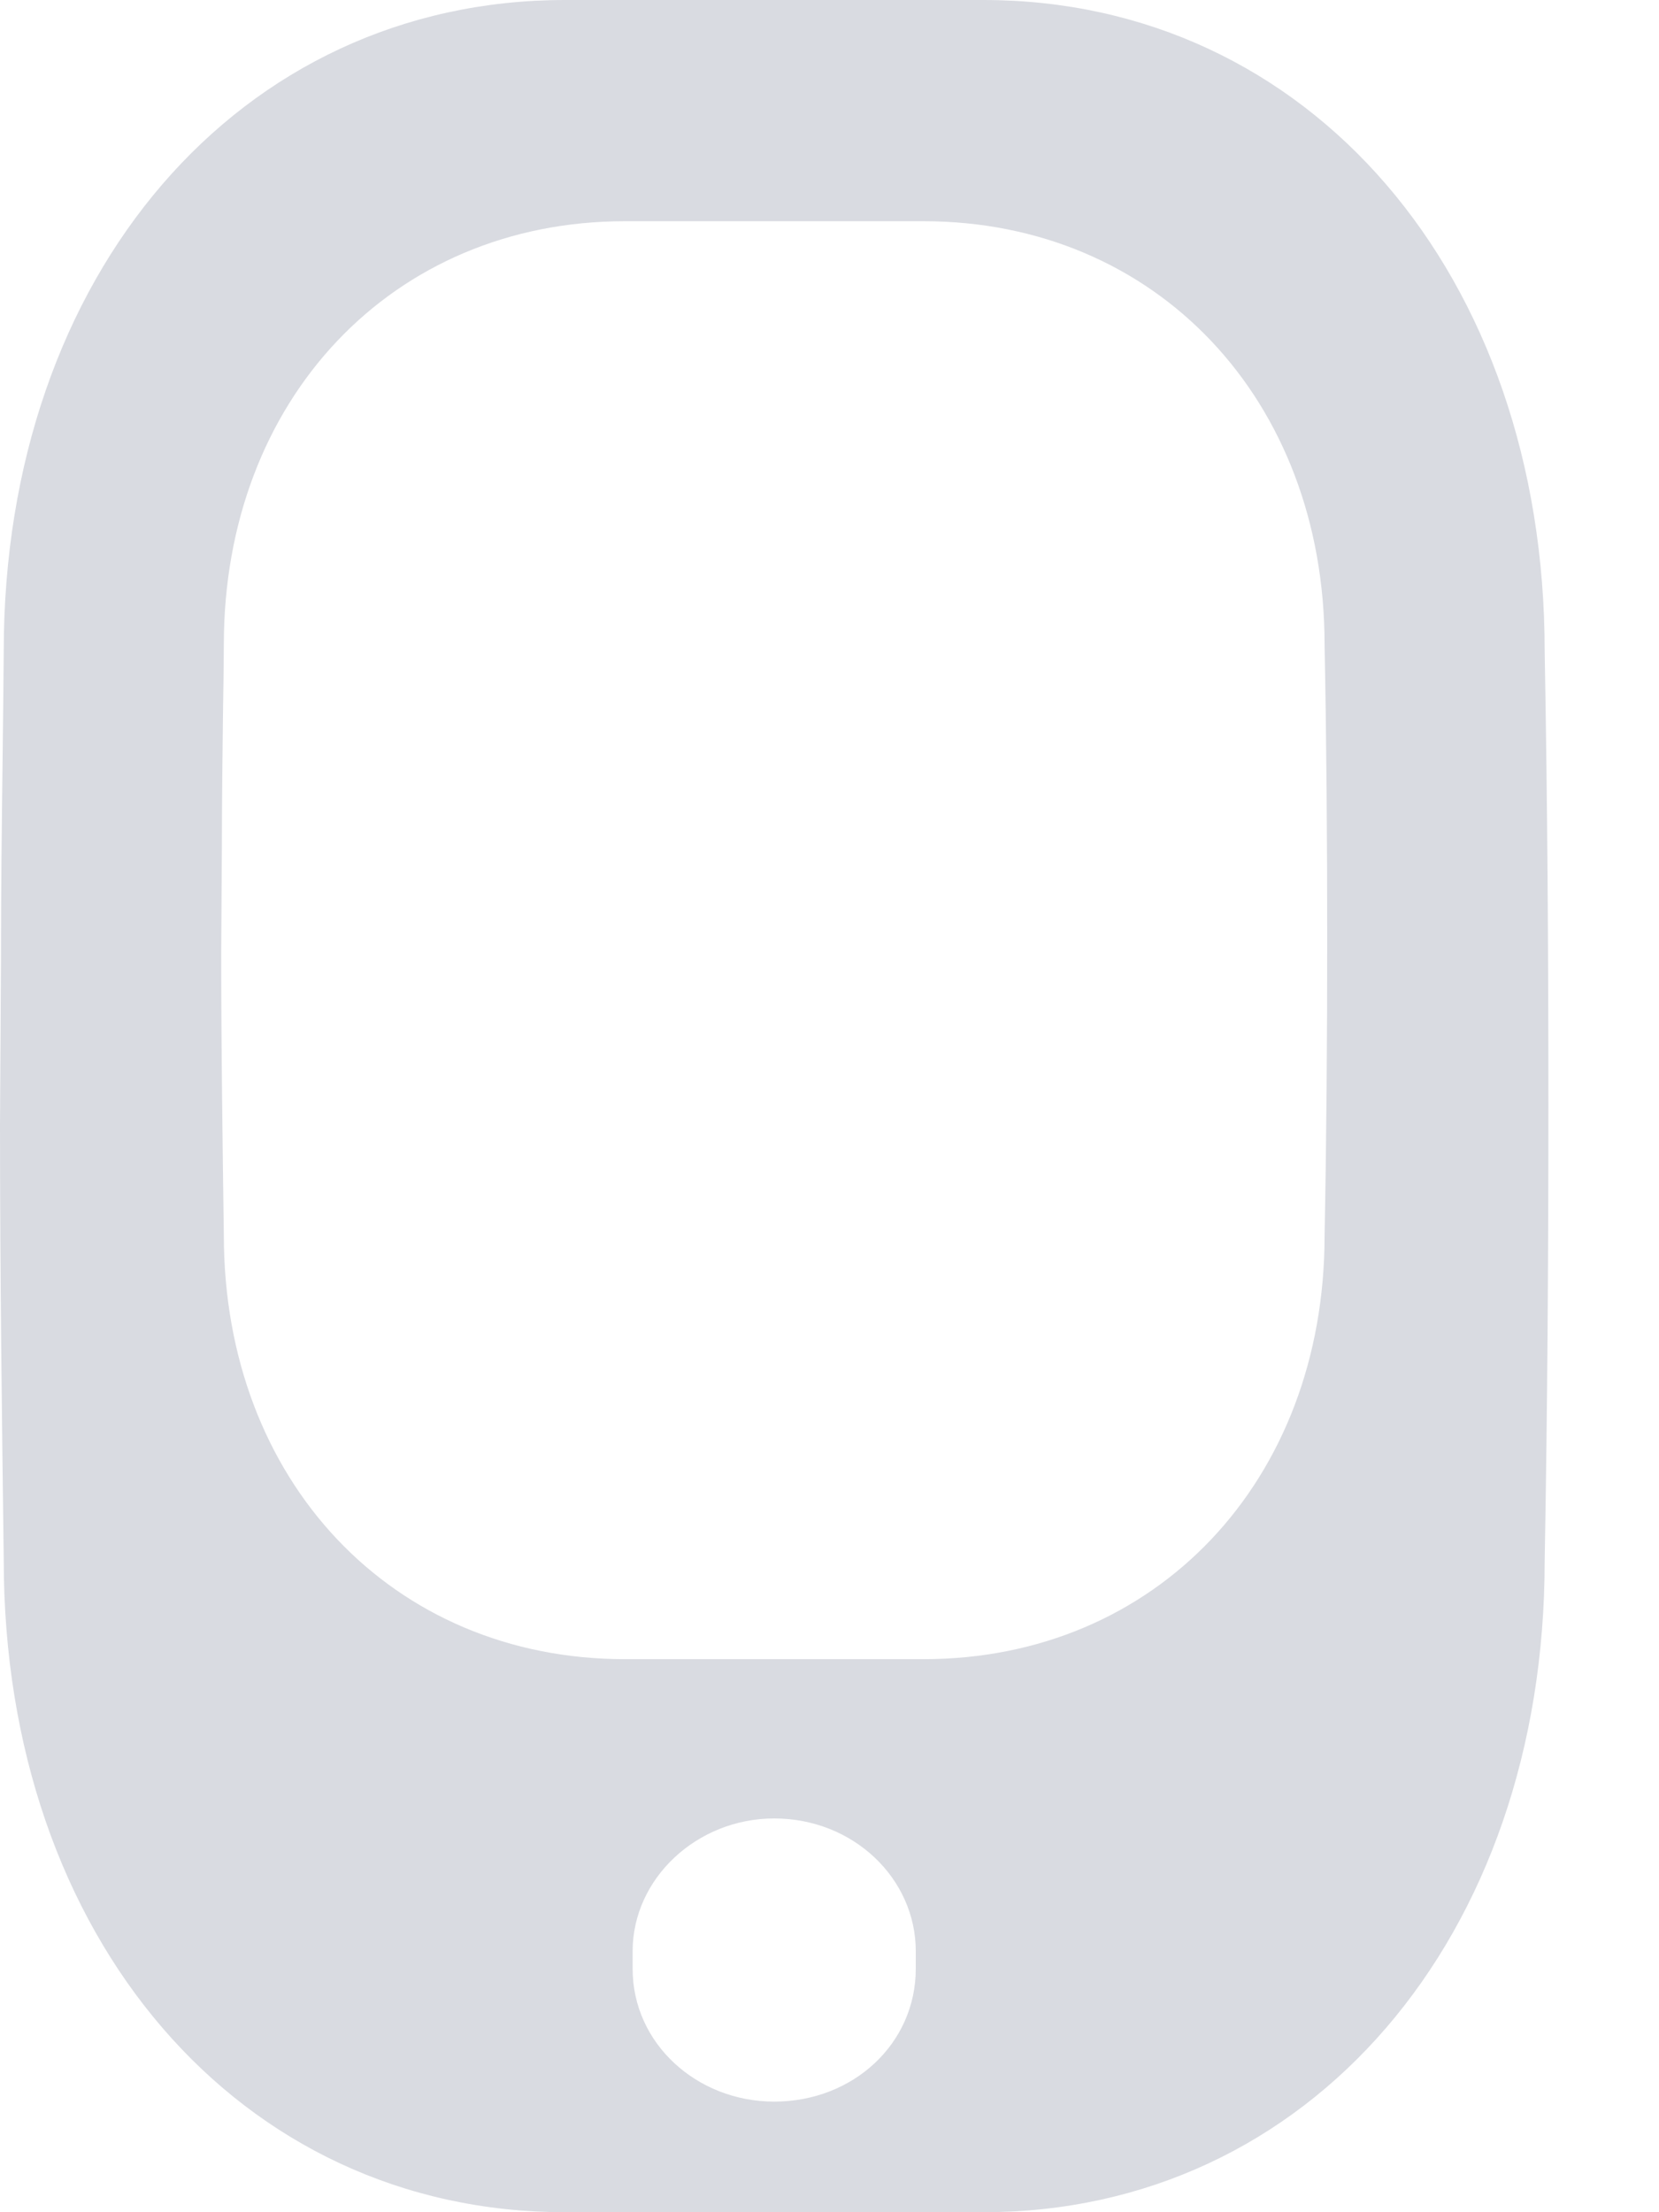 <svg width="12" height="16" viewBox="0 0 12 16" fill="none" xmlns="http://www.w3.org/2000/svg">
<path fill-rule="evenodd" clip-rule="evenodd" d="M0.007 6.956C0.007 6.461 0.013 5.966 0.019 5.469C0.022 5.217 0.025 4.964 0.027 4.71C0.027 1.986 1.732 0 4.087 0H7.113C9.468 0 11.173 1.986 11.173 4.71C11.193 5.802 11.2 6.893 11.2 7.992C11.2 9.091 11.193 10.198 11.173 11.29C11.173 14.014 9.468 16 7.113 16H4.087C1.732 16 0.027 14.014 0.027 11.282C0.014 10.253 0 9.201 0 8.133L0.007 6.956ZM6.624 14.112V14.24C6.624 14.779 6.173 15.2 5.6 15.2C5.04 15.2 4.576 14.779 4.576 14.24V14.112C4.576 13.587 5.04 13.152 5.6 13.152C6.173 13.152 6.624 13.587 6.624 14.112ZM1.613 5.155C1.609 5.478 1.605 5.8 1.605 6.121L1.6 6.887C1.6 7.581 1.61 8.265 1.619 8.933C1.619 10.709 2.837 12 4.52 12H6.68C8.363 12 9.581 10.709 9.581 8.938C9.595 8.229 9.6 7.509 9.6 6.795C9.6 6.08 9.595 5.371 9.581 4.662C9.581 2.891 8.363 1.6 6.68 1.6H4.52C2.837 1.6 1.619 2.891 1.619 4.662C1.618 4.827 1.616 4.991 1.613 5.155Z" fill="#D9DBE1"/>
</svg>
